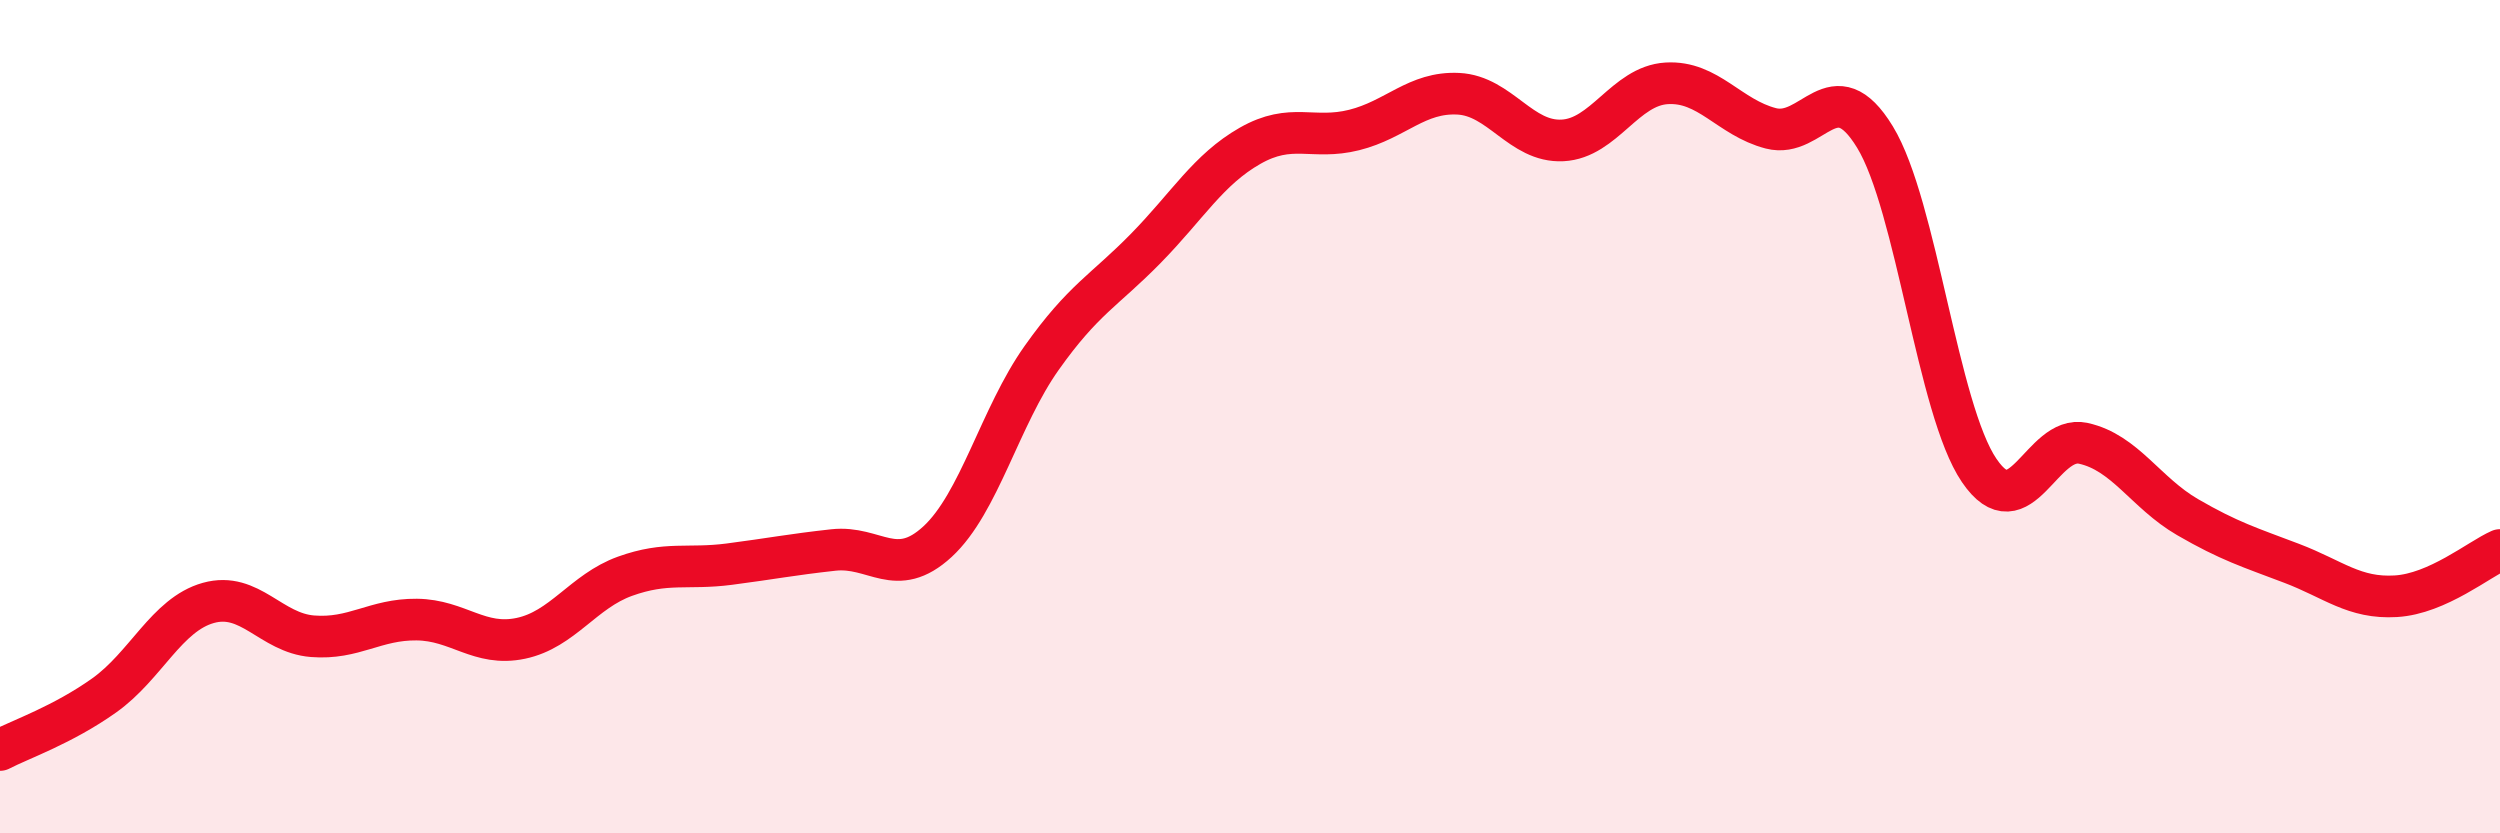
    <svg width="60" height="20" viewBox="0 0 60 20" xmlns="http://www.w3.org/2000/svg">
      <path
        d="M 0,18 C 0.5,17.74 1.5,17.4 2.5,16.69 C 3.5,15.98 4,14.75 5,14.47 C 6,14.19 6.5,15.19 7.5,15.27 C 8.5,15.35 9,14.86 10,14.87 C 11,14.88 11.5,15.53 12.5,15.32 C 13.5,15.11 14,14.19 15,13.83 C 16,13.47 16.5,13.67 17.5,13.54 C 18.5,13.41 19,13.31 20,13.2 C 21,13.09 21.5,13.92 22.5,13 C 23.5,12.08 24,10 25,8.59 C 26,7.18 26.5,6.98 27.5,5.96 C 28.5,4.94 29,4.07 30,3.5 C 31,2.93 31.5,3.37 32.5,3.12 C 33.5,2.87 34,2.2 35,2.25 C 36,2.3 36.5,3.42 37.5,3.37 C 38.5,3.32 39,2.06 40,2 C 41,1.94 41.5,2.82 42.5,3.08 C 43.5,3.34 44,1.65 45,3.29 C 46,4.93 46.5,9.82 47.5,11.29 C 48.5,12.76 49,10.42 50,10.64 C 51,10.86 51.5,11.83 52.5,12.41 C 53.5,12.99 54,13.14 55,13.52 C 56,13.9 56.5,14.37 57.5,14.31 C 58.5,14.25 59.5,13.42 60,13.2L60 20L0 20Z"
        fill="#EB0A25"
        opacity="0.1"
        stroke-linecap="round"
        stroke-linejoin="round"
      />
      <path
        d="M 0,18 C 0.5,17.74 1.5,17.4 2.5,16.69 C 3.5,15.98 4,14.75 5,14.47 C 6,14.19 6.5,15.19 7.5,15.27 C 8.5,15.35 9,14.86 10,14.87 C 11,14.88 11.5,15.53 12.5,15.32 C 13.5,15.11 14,14.19 15,13.83 C 16,13.47 16.5,13.67 17.5,13.54 C 18.5,13.41 19,13.31 20,13.2 C 21,13.09 21.5,13.92 22.5,13 C 23.5,12.08 24,10 25,8.59 C 26,7.18 26.5,6.98 27.5,5.96 C 28.5,4.94 29,4.07 30,3.5 C 31,2.93 31.5,3.37 32.5,3.12 C 33.5,2.87 34,2.2 35,2.25 C 36,2.3 36.5,3.42 37.5,3.37 C 38.5,3.32 39,2.06 40,2 C 41,1.94 41.5,2.82 42.5,3.08 C 43.5,3.34 44,1.65 45,3.29 C 46,4.93 46.5,9.82 47.5,11.29 C 48.5,12.76 49,10.42 50,10.64 C 51,10.86 51.5,11.83 52.5,12.41 C 53.5,12.99 54,13.14 55,13.52 C 56,13.9 56.5,14.37 57.5,14.31 C 58.5,14.25 59.5,13.42 60,13.2"
        stroke="#EB0A25"
        stroke-width="1"
        fill="none"
        stroke-linecap="round"
        stroke-linejoin="round"
      />
    </svg>
  